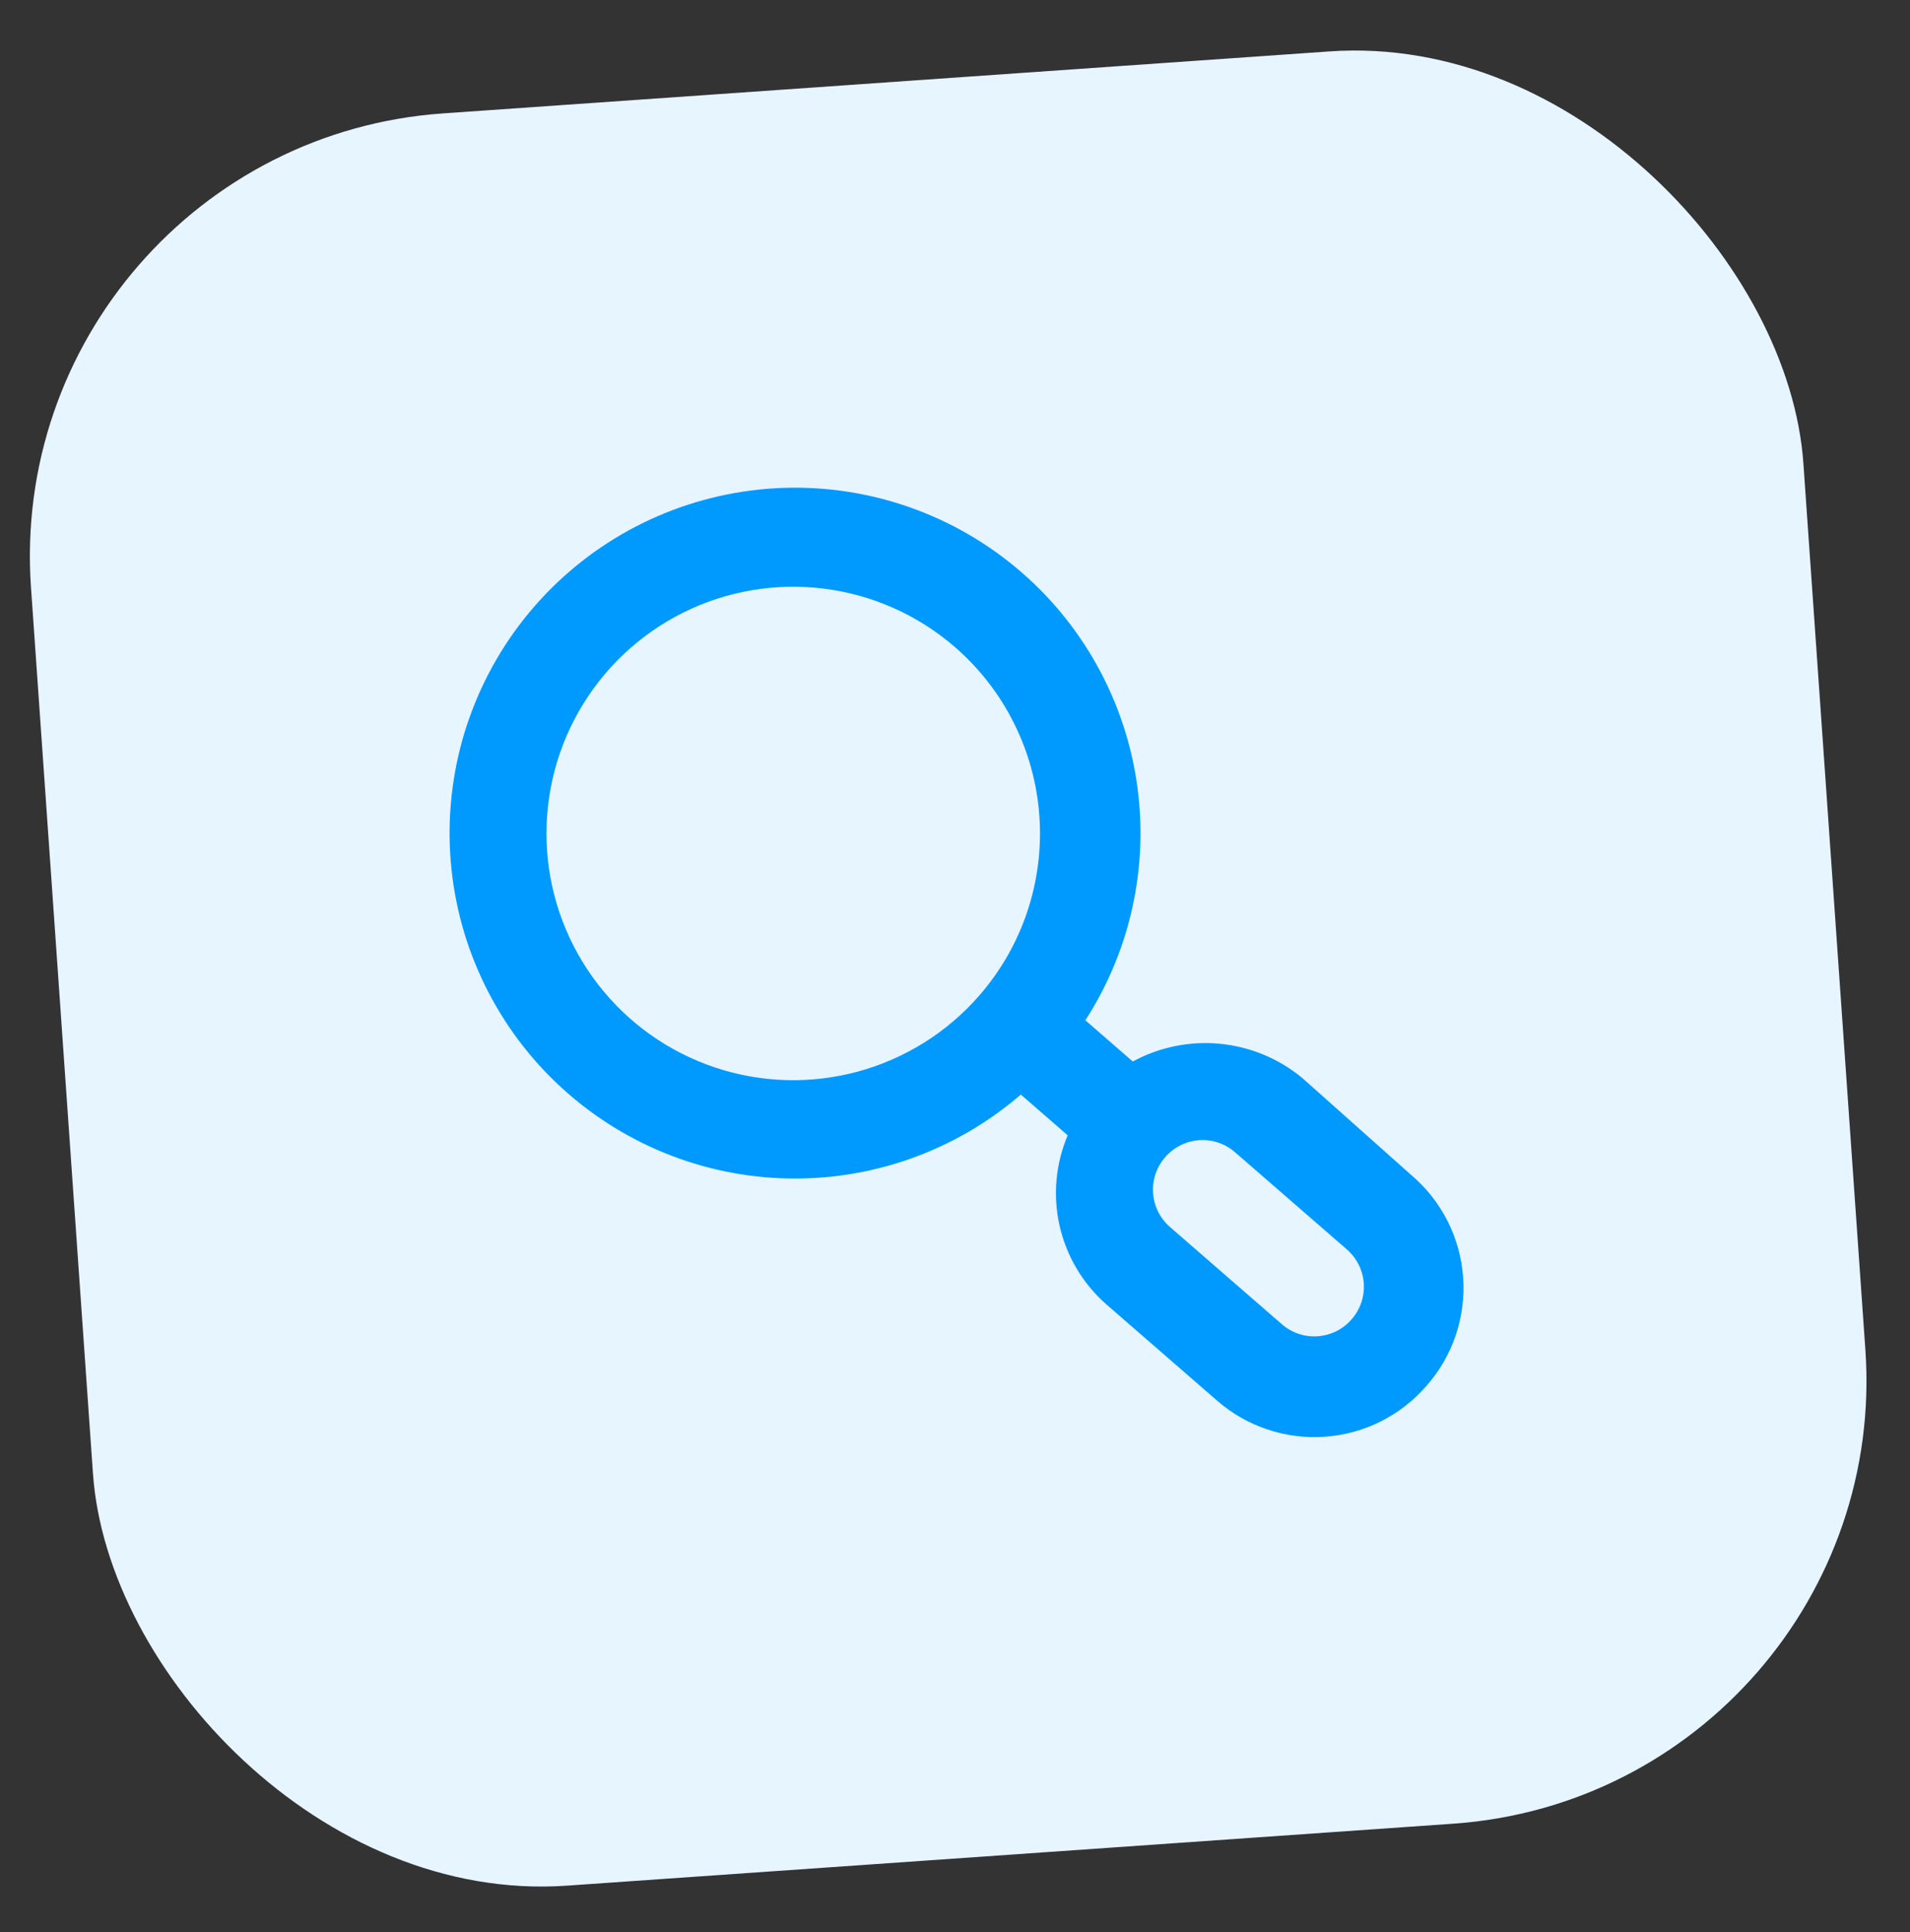 <?xml version="1.0" encoding="UTF-8"?> <svg xmlns="http://www.w3.org/2000/svg" width="86" height="87" viewBox="0 0 86 87" fill="none"><rect x="0" y="0" width="86" height="87" fill="#333333" stroke="none"/> <rect x="0" y="6.501" width="80" height="80" rx="20" transform="rotate(-4 0 6.501)" fill="#E6F5FF"></rect> <path d="M63.547 52.914L58.63 48.536C57.577 47.667 56.289 47.132 54.93 47.001C53.571 46.87 52.204 47.148 51.005 47.799L48.87 45.944C51.002 42.638 51.801 38.648 51.109 34.776C50.416 30.905 48.283 27.439 45.138 25.078C41.993 22.716 38.07 21.633 34.159 22.047C30.247 22.462 26.638 24.342 24.058 27.311C21.478 30.279 20.118 34.114 20.252 38.045C20.386 41.976 22.004 45.71 24.78 48.496C27.557 51.282 31.286 52.912 35.216 53.059C39.146 53.206 42.986 51.859 45.963 49.288L48.074 51.123C47.529 52.408 47.401 53.831 47.708 55.192C48.015 56.553 48.742 57.784 49.785 58.71L54.813 63.081C56.147 64.239 57.886 64.821 59.649 64.697C61.411 64.574 63.052 63.756 64.212 62.424C64.802 61.76 65.254 60.986 65.54 60.145C65.826 59.304 65.942 58.415 65.88 57.529C65.818 56.643 65.58 55.779 65.179 54.986C64.779 54.194 64.224 53.489 63.547 52.914V52.914ZM44.092 44.83C42.649 46.486 40.748 47.677 38.629 48.252C36.509 48.828 34.267 48.763 32.184 48.065C30.102 47.366 28.273 46.067 26.929 44.33C25.585 42.593 24.786 40.496 24.633 38.306C24.48 36.115 24.979 33.928 26.069 32.02C27.158 30.113 28.788 28.572 30.753 27.59C32.718 26.609 34.929 26.233 37.108 26.508C39.287 26.783 41.336 27.697 42.995 29.136C44.099 30.093 45.004 31.259 45.656 32.567C46.309 33.874 46.698 35.298 46.8 36.755C46.902 38.213 46.715 39.677 46.251 41.062C45.786 42.448 45.053 43.728 44.092 44.83V44.83ZM60.86 59.406C60.669 59.628 60.435 59.81 60.173 59.942C59.91 60.073 59.625 60.151 59.332 60.172C59.039 60.192 58.746 60.155 58.468 60.061C58.19 59.967 57.933 59.82 57.712 59.626L52.684 55.255C52.462 55.064 52.28 54.83 52.149 54.568C52.017 54.306 51.939 54.02 51.919 53.727C51.898 53.435 51.936 53.141 52.03 52.863C52.123 52.585 52.271 52.328 52.464 52.108C52.656 51.886 52.889 51.704 53.152 51.572C53.414 51.441 53.7 51.363 53.992 51.342C54.285 51.322 54.579 51.359 54.857 51.453C55.135 51.547 55.391 51.694 55.612 51.888L60.64 56.258C60.862 56.45 61.044 56.684 61.176 56.946C61.307 57.208 61.385 57.494 61.406 57.786C61.426 58.079 61.389 58.373 61.295 58.651C61.201 58.929 61.053 59.185 60.86 59.406V59.406Z" fill="#009AFF"></path> </svg> 